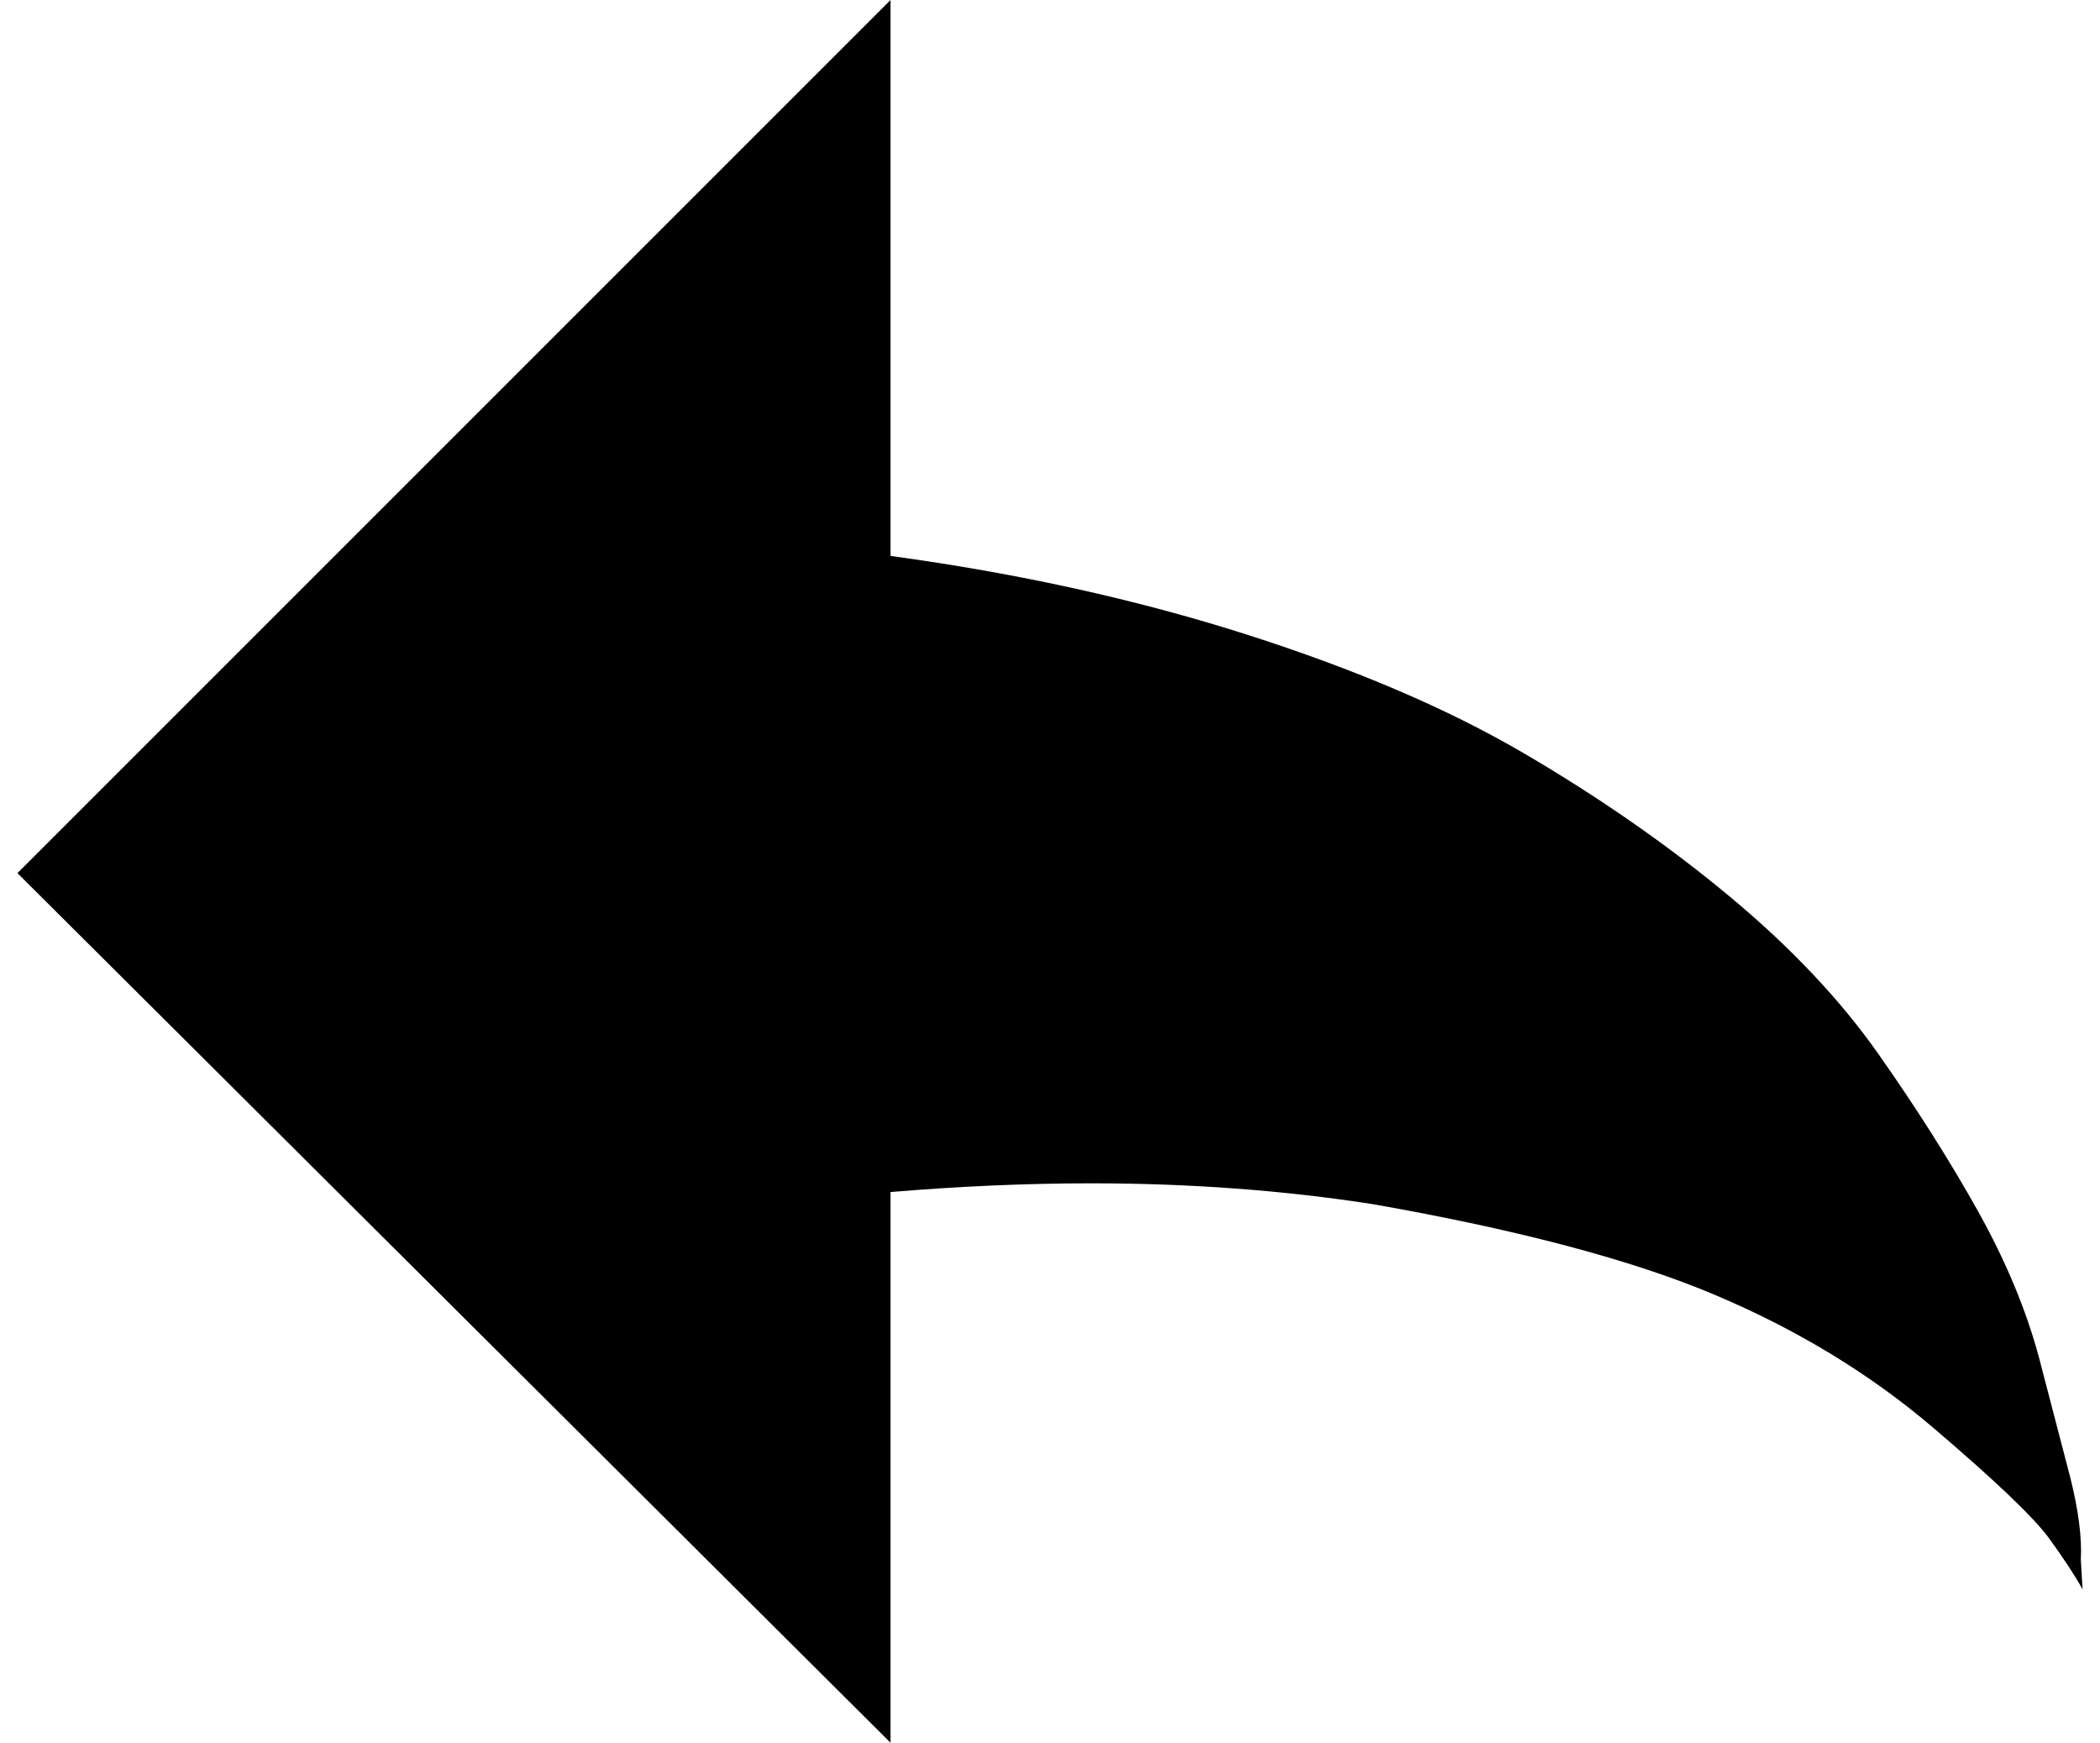 <?xml version="1.0" standalone="no"?>
<!DOCTYPE svg PUBLIC "-//W3C//DTD SVG 1.1//EN" "http://www.w3.org/Graphics/SVG/1.1/DTD/svg11.dtd" >
<svg xmlns="http://www.w3.org/2000/svg" xmlns:xlink="http://www.w3.org/1999/xlink" version="1.1" viewBox="-10 0 1205 1000">
   <path fill="currentColor"
d="M501 0v319q110 15 204 45t159 68t118 82t86 91t57 90t35 84l18 69q7 28 6 47l1 17q-6 -11 -19 -29t-67 -64t-125 -76t-196 -52q-77 -12 -162 -12q-55 0 -115 5v316l-501 -499z" />
</svg>
